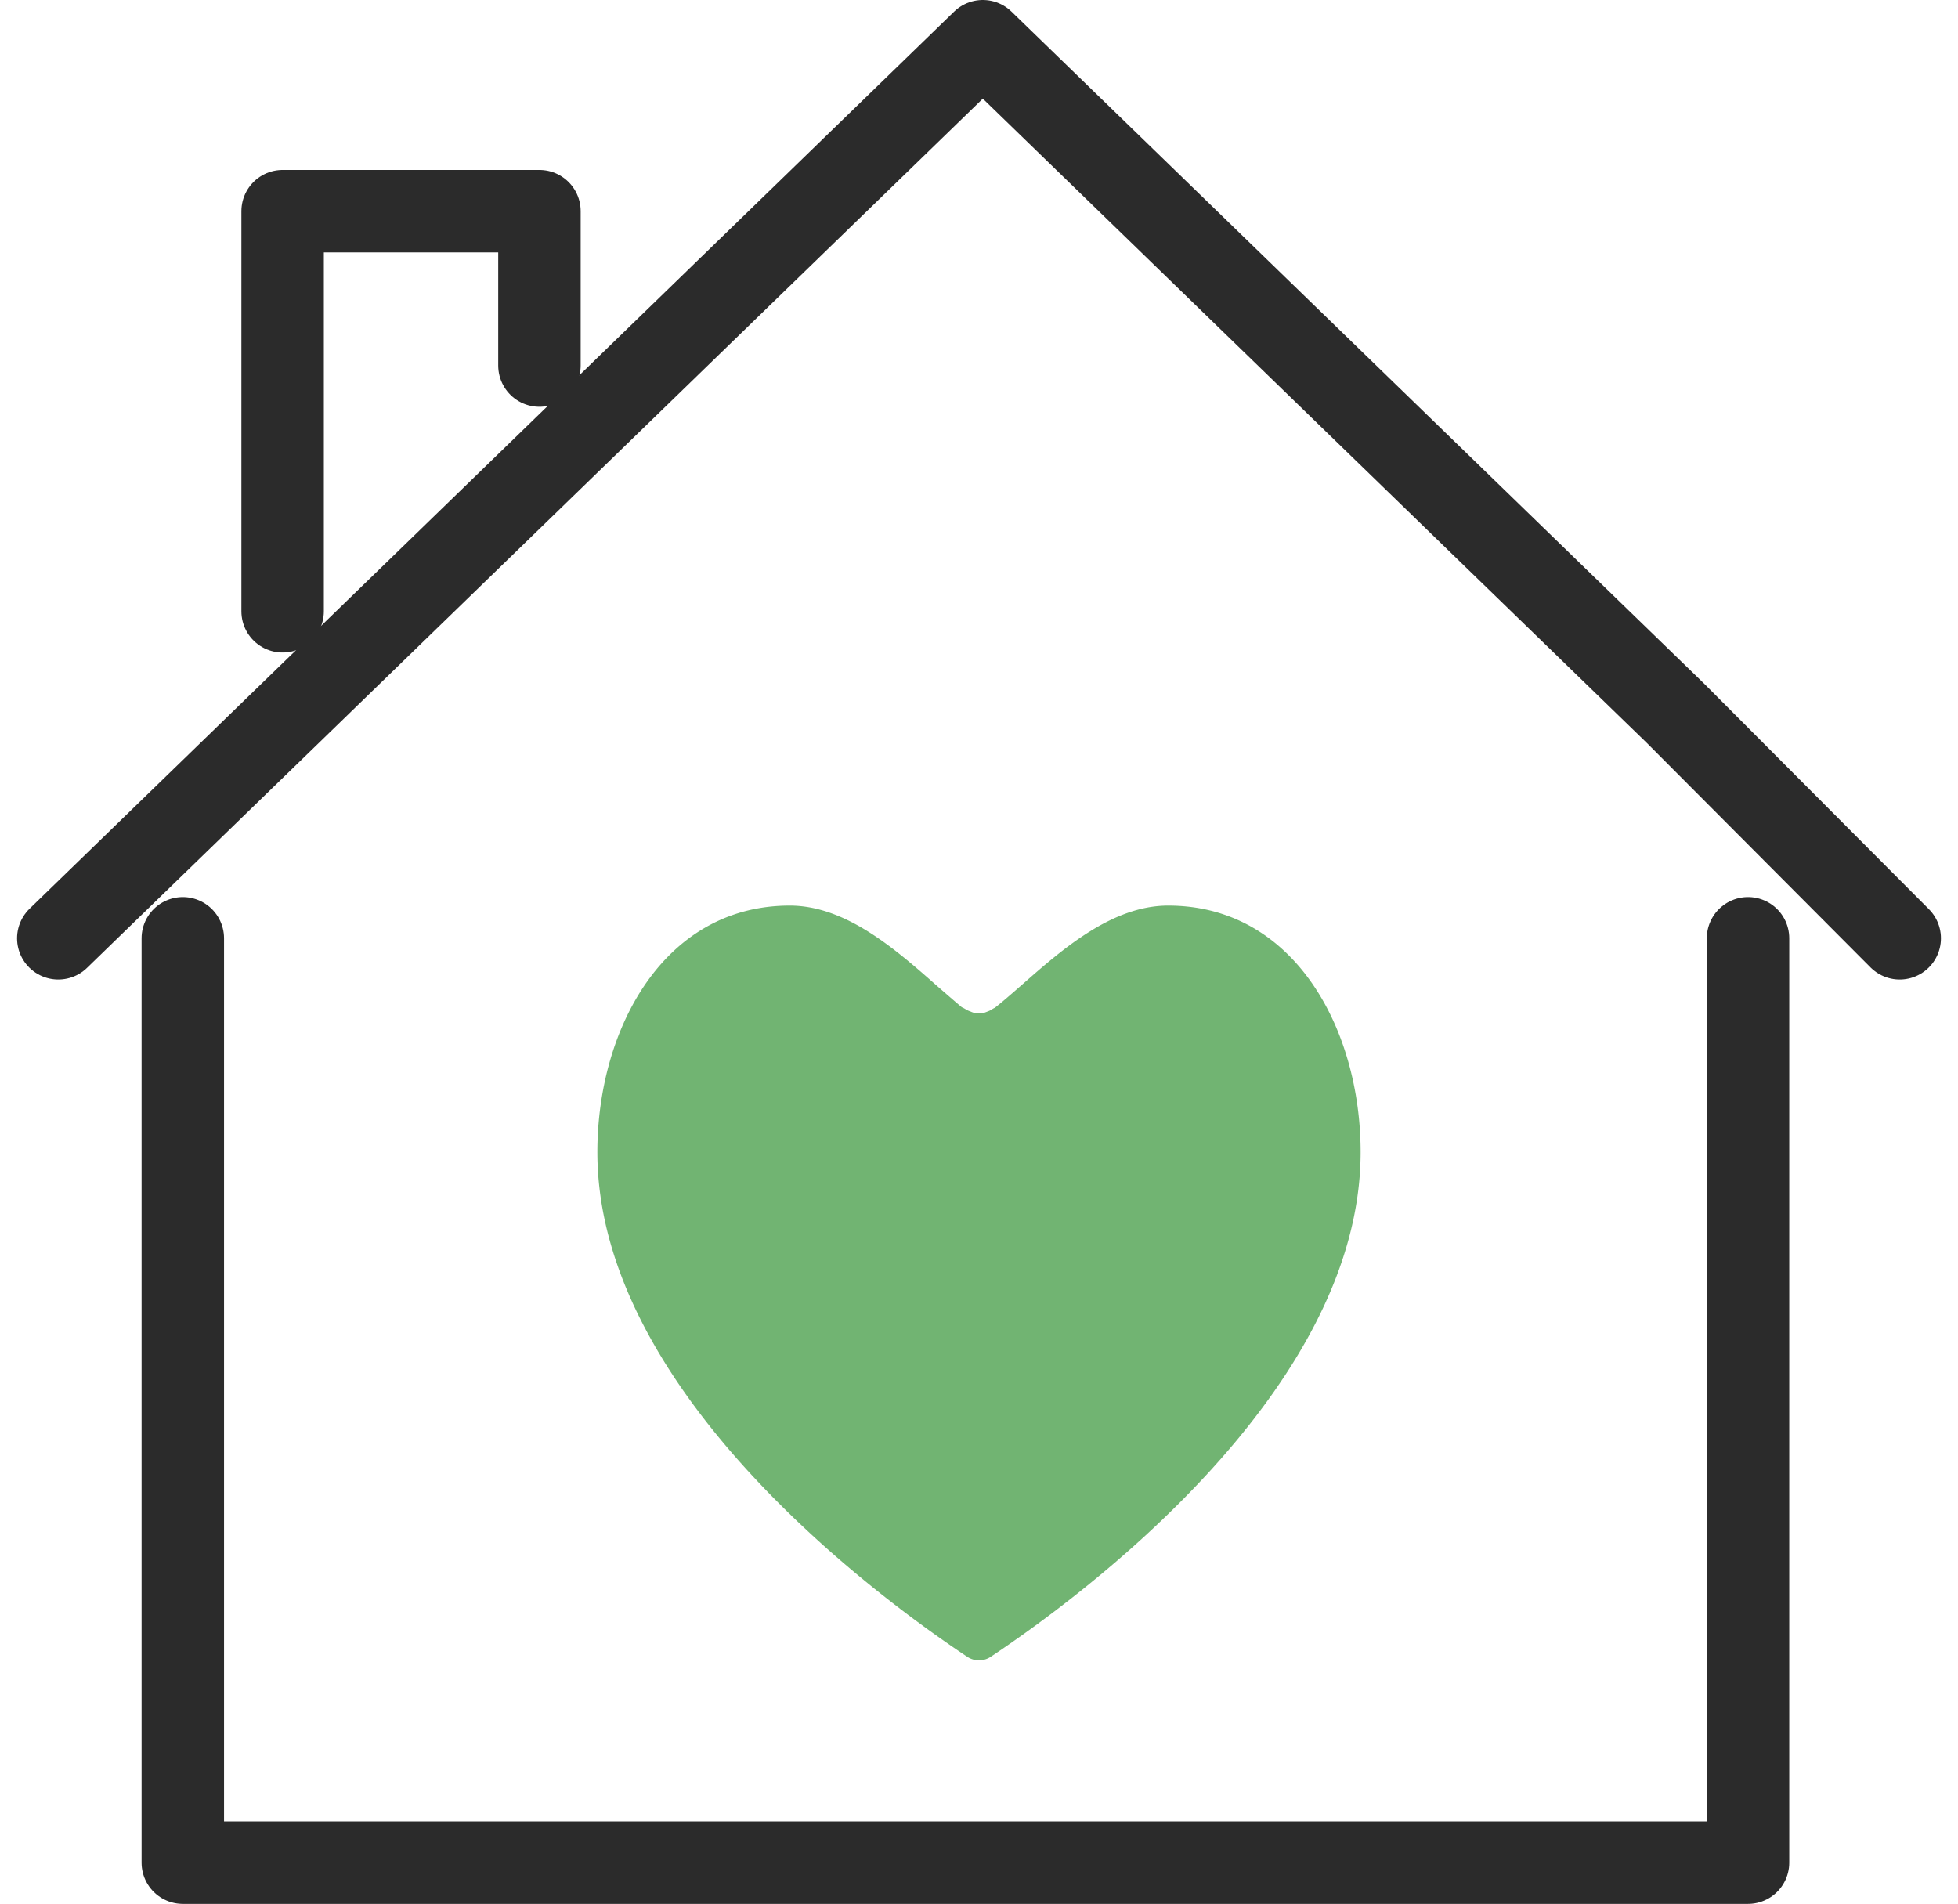 <svg xmlns="http://www.w3.org/2000/svg" width="94.992" height="92.364" viewBox="0 0 94.992 92.364">
  <g id="Group_89" data-name="Group 89" transform="translate(-351.041 -1261.666)">
    <g id="Group_88" data-name="Group 88">
      <g id="Group_87" data-name="Group 87">
        <g id="Group_86" data-name="Group 86">
          <path id="Path_20" data-name="Path 20" d="M353.869,1307.186l44.853-43.52,33.6,32.6,10.883,10.92" fill="rgba(0,0,0,0)" stroke="#2b2b2b" stroke-linecap="round" stroke-linejoin="round" stroke-width="4"/>
          <path id="Path_21" data-name="Path 21" d="M377.212,1279.4v-7.489h-12.46v19.411" fill="rgba(0,0,0,0)" stroke="#2b2b2b" stroke-linecap="round" stroke-linejoin="round" stroke-width="4"/>
        </g>
      </g>
    </g>
    <path id="Path_22" data-name="Path 22" d="M435.846,1307.186v44.844H359.91v-44.844" fill="rgba(0,0,0,0)" stroke="#2b2b2b" stroke-linecap="round" stroke-linejoin="round" stroke-width="4"/>
    <path id="Path_23" data-name="Path 23" d="M389.356,1305.6c-6.127,0-9.334,6.015-9.334,11.957,0,11.663,13.736,21.689,17.946,24.485a1.027,1.027,0,0,0,1.138,0c4.21-2.8,17.945-12.822,17.945-24.485,0-5.942-3.206-11.957-9.334-11.957-2.723,0-5.137,2.12-7.076,3.823-.547.479-.97.848-1.341,1.138v0a.59.59,0,0,0-.14.078,1.035,1.035,0,0,1-.209.1l-.188.071a1.56,1.56,0,0,1-.236.01,1.306,1.306,0,0,1-.2-.009,1.091,1.091,0,0,1-.194-.069,1.209,1.209,0,0,1-.224-.1,1.352,1.352,0,0,0-.208-.112c-.3-.253-.73-.624-1.179-1.016C394.494,1307.726,392.081,1305.6,389.356,1305.6Z" fill="#71b472"/>
  </g>
</svg>
